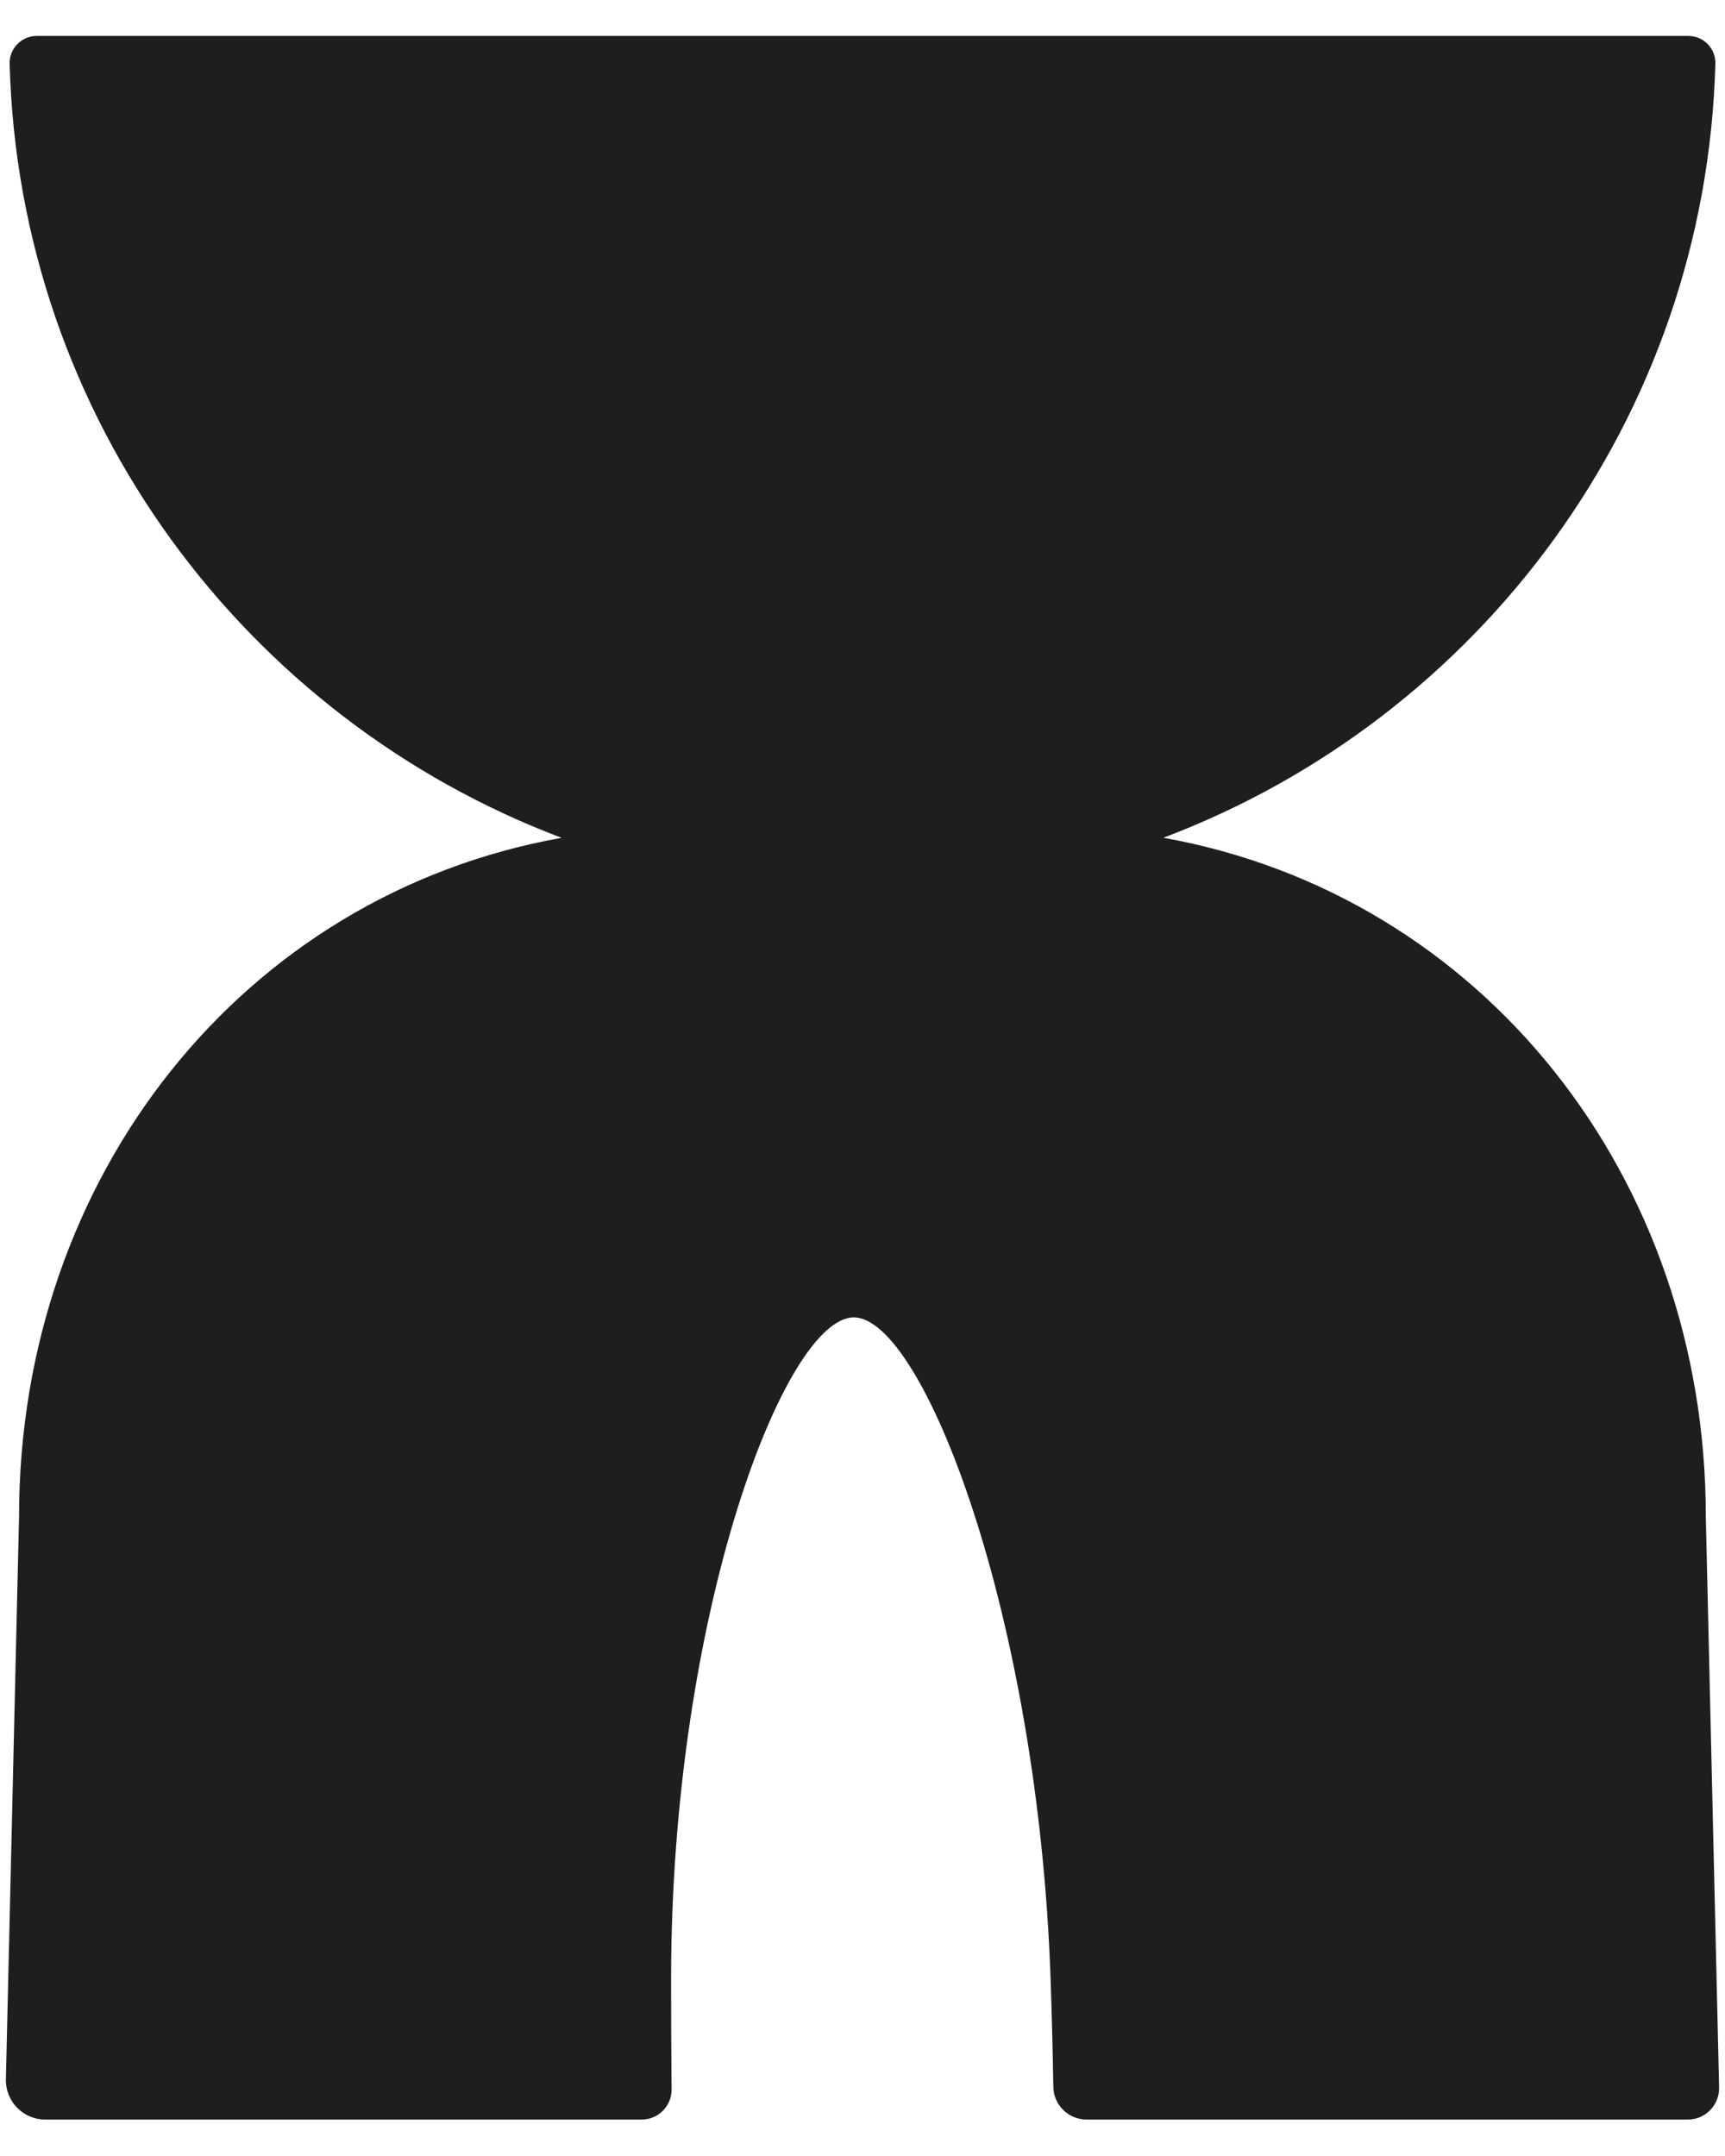 <svg width="24" height="30" viewBox="0 0 24 30" xmlns="http://www.w3.org/2000/svg">
  <path d="M23.733 21.103c0-4.73-3.112-8.65-7.547-9.446 4.39-1.657 7.546-5.832 7.68-10.77.006-.212-.164-.387-.377-.387H.512C.299.5.128.676.134.888.268 5.825 3.423 10 7.813 11.658 3.378 12.45.265 16.372.265 21.102l-.183 7.83c-.007.308.24.561.548.561h8.298c.23 0 .418-.188.416-.419-.005-.493-.007-1.005-.007-1.537 0-5.076 1.582-9.206 2.542-9.206.96 0 2.563 4.133 2.738 9.206.018.518.03 1.018.038 1.5.003.253.21.456.464.456h8.364c.244 0 .44-.202.435-.446l-.185-7.945z" fill="#1E1E1E" fill-rule="evenodd"/>
</svg>
